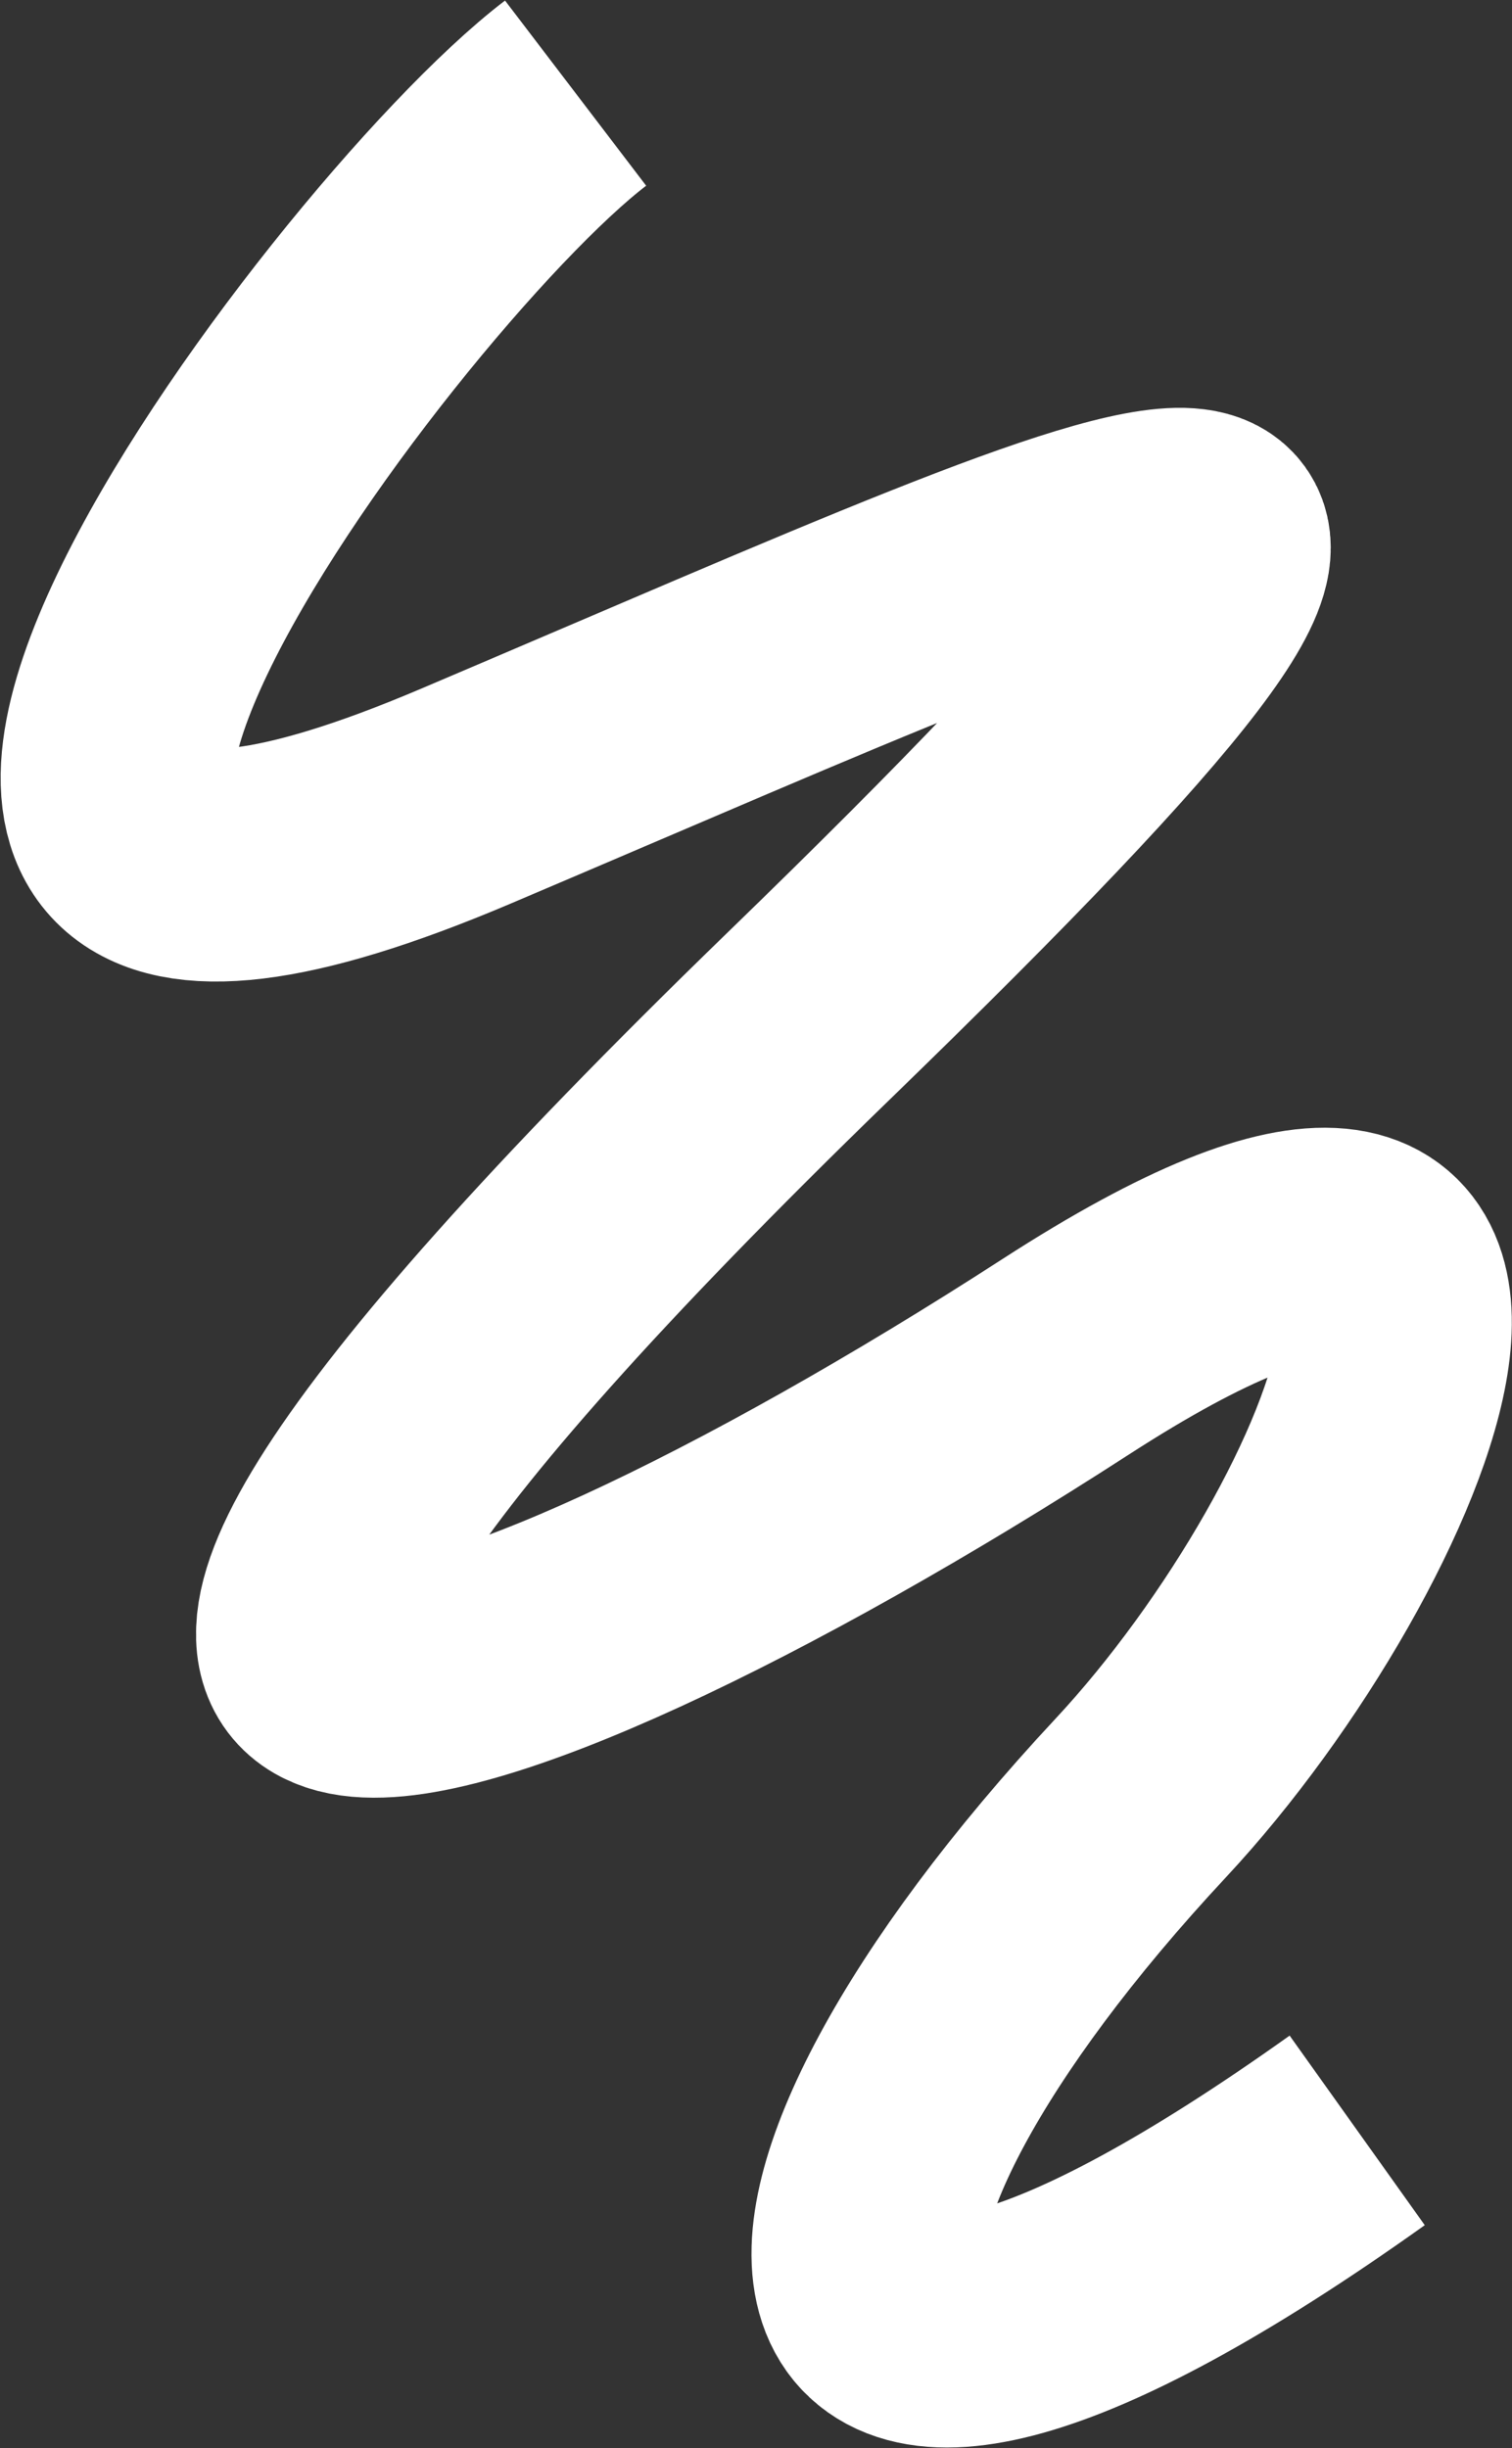 <?xml version="1.0" encoding="UTF-8"?> <svg xmlns="http://www.w3.org/2000/svg" width="1299" height="2103" viewBox="0 0 1299 2103" fill="none"><rect x="0" y="0" width="1299" height="2103" fill="#333333" stroke="none"/> <path d="M494.504 80C308.127 222.072 -234.5 953.467 399.743 684.096C1033.99 414.725 1318.74 267.592 694.5 873C-115.781 1658.84 384.957 1508.41 915.5 1165.5C1369.76 871.893 1190.51 1318.75 980 1544.5C638.889 1910.3 644.879 2201.5 1166 1830" stroke="white" stroke-width="200"></path> </svg> 